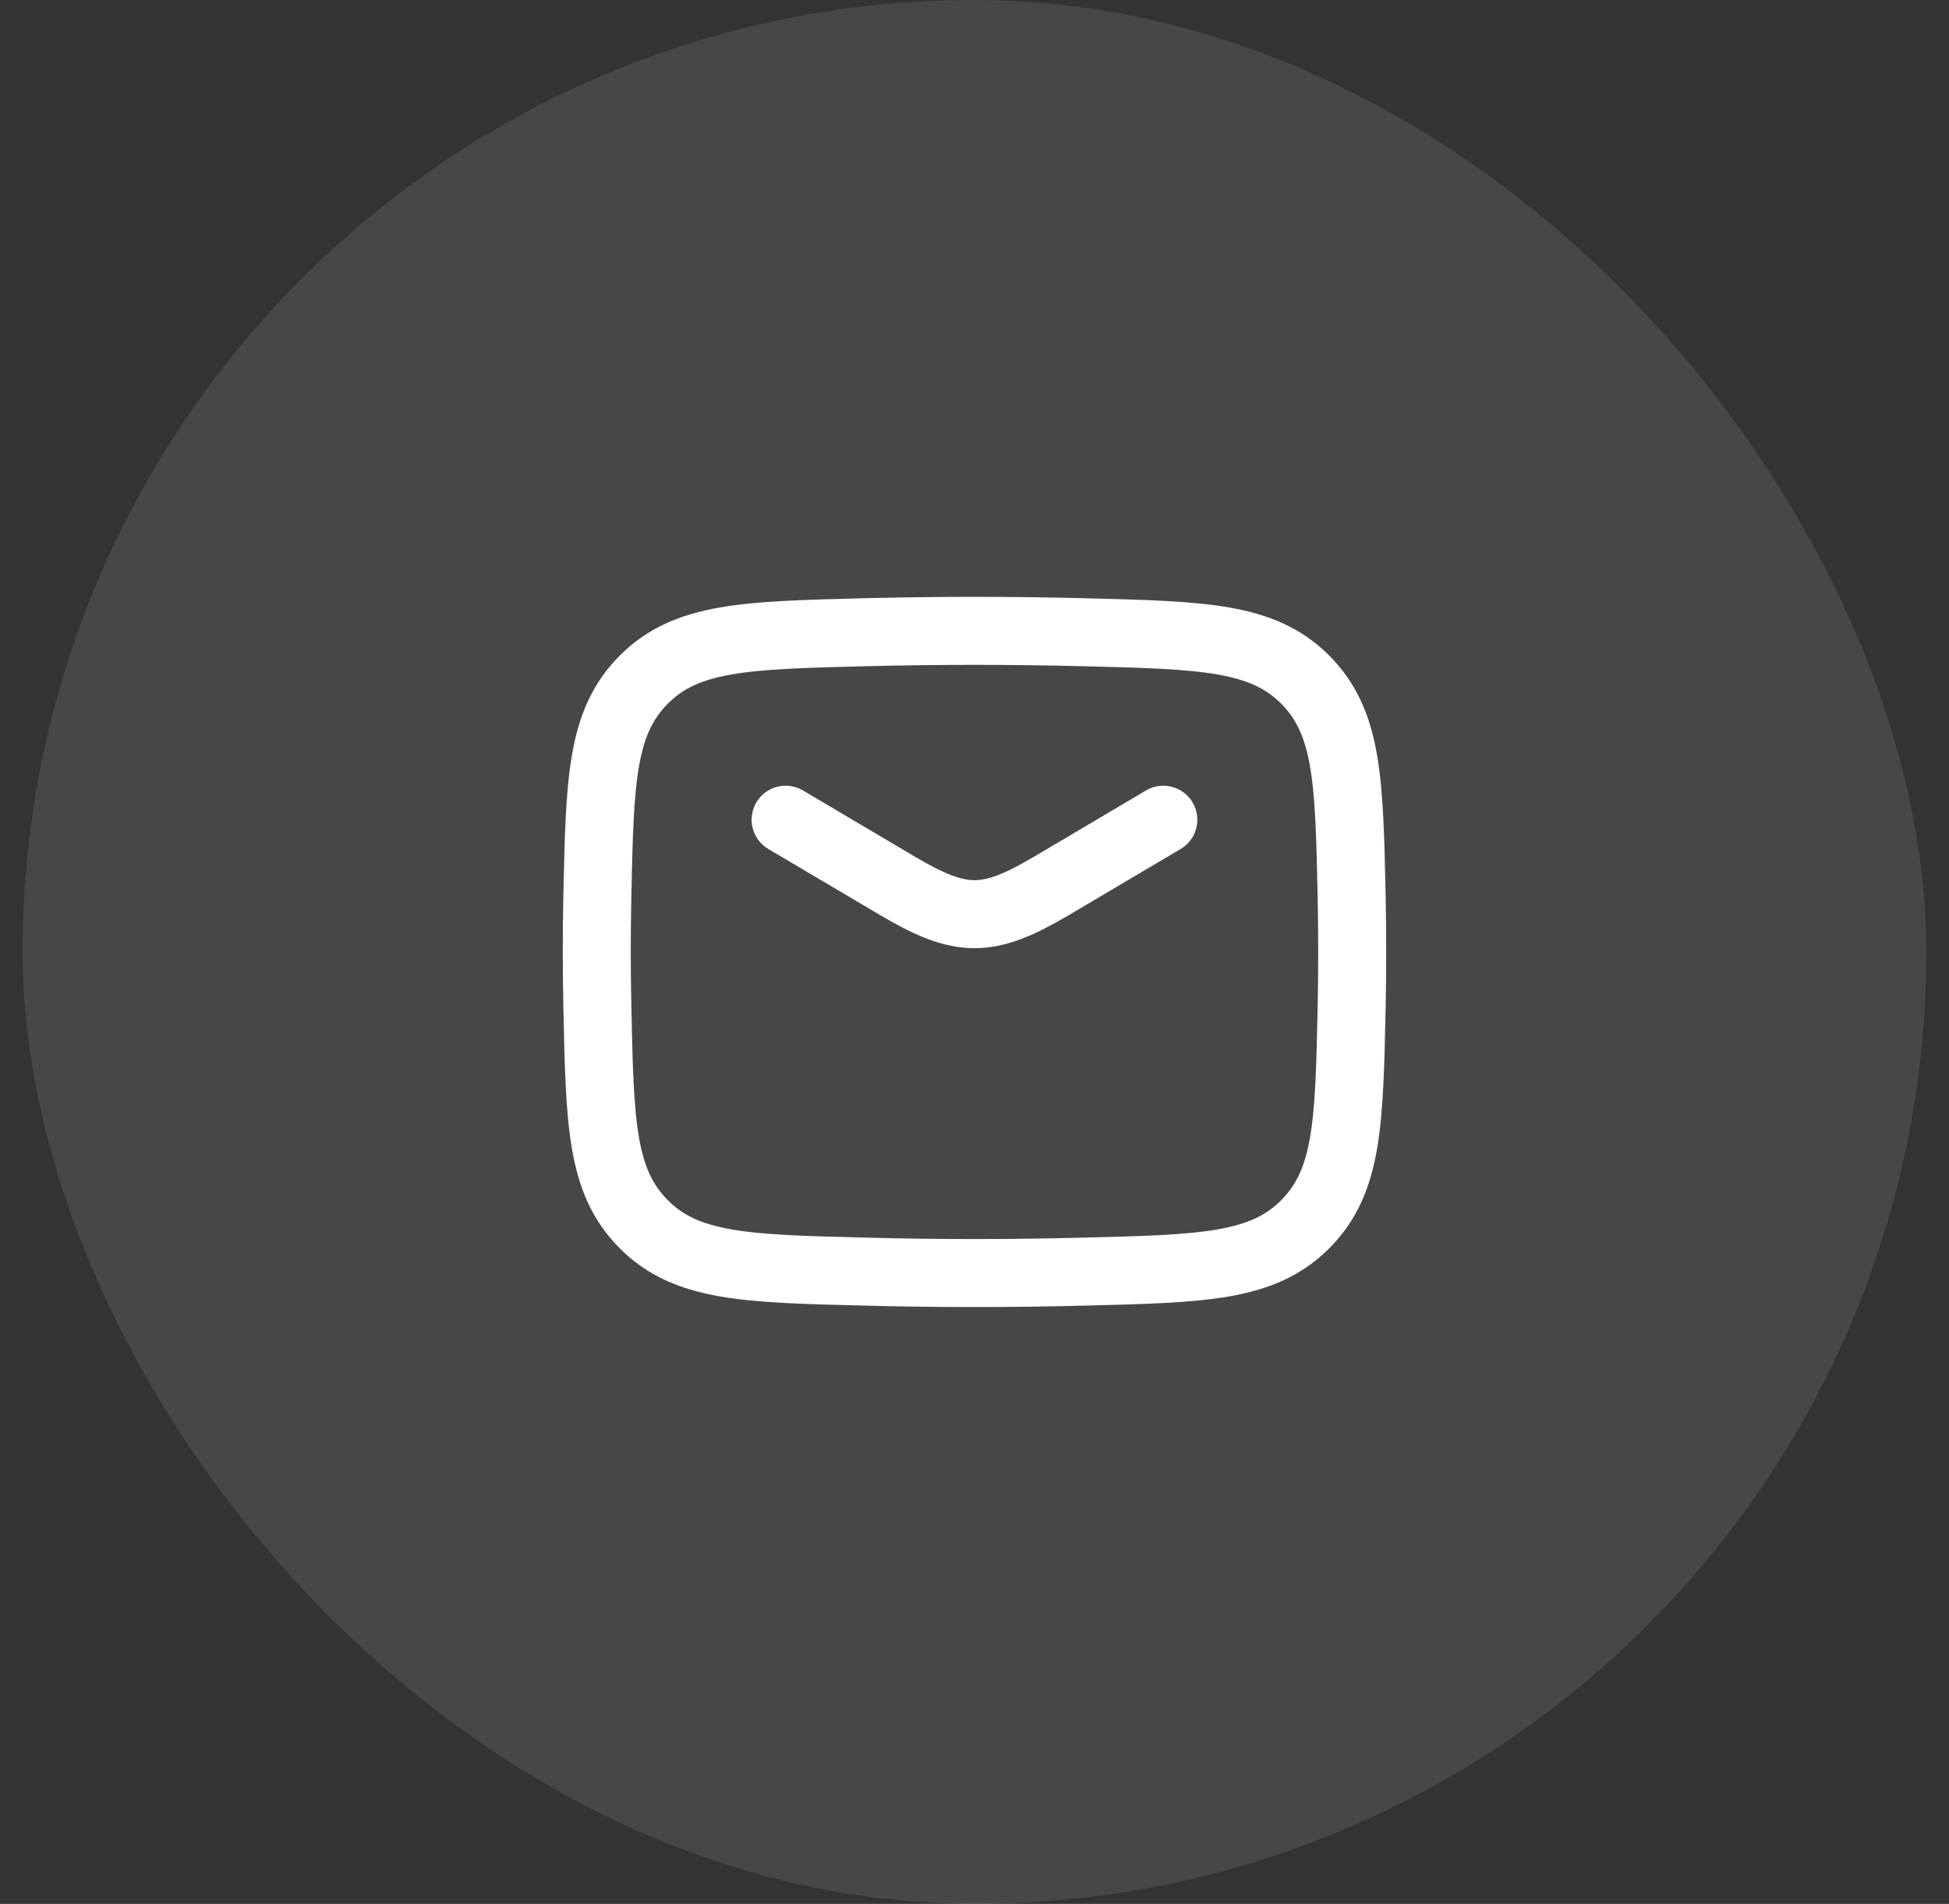 <?xml version="1.0" encoding="UTF-8"?>
<svg xmlns="http://www.w3.org/2000/svg" width="43" height="42" viewBox="0 0 43 42" fill="none">
  <rect x="0" y="0" width="43" height="42" fill="#333333" stroke="none"/>
  <rect x="0.5" width="42" height="42" rx="21" fill="white" fill-opacity="0.1"></rect>
  <path d="M17.333 18.083L19.785 19.533C21.214 20.378 21.785 20.378 23.215 19.533L25.666 18.083" stroke="white" stroke-width="1.5" stroke-linecap="round" stroke-linejoin="round"></path>
  <path d="M13.18 22.23C13.234 24.784 13.262 26.062 14.204 27.008C15.147 27.954 16.458 27.987 19.082 28.052C20.699 28.094 22.301 28.094 23.918 28.052C26.542 27.987 27.853 27.954 28.796 27.008C29.738 26.062 29.766 24.784 29.821 22.23C29.837 21.408 29.837 20.592 29.821 19.77C29.766 17.216 29.738 15.938 28.796 14.992C27.853 14.046 26.542 14.013 23.918 13.947C22.306 13.907 20.694 13.907 19.082 13.947C16.458 14.013 15.147 14.046 14.204 14.992C13.262 15.938 13.234 17.216 13.179 19.77C13.162 20.59 13.162 21.41 13.18 22.23Z" stroke="white" stroke-width="1.5" stroke-linecap="round" stroke-linejoin="round"></path>
</svg>
